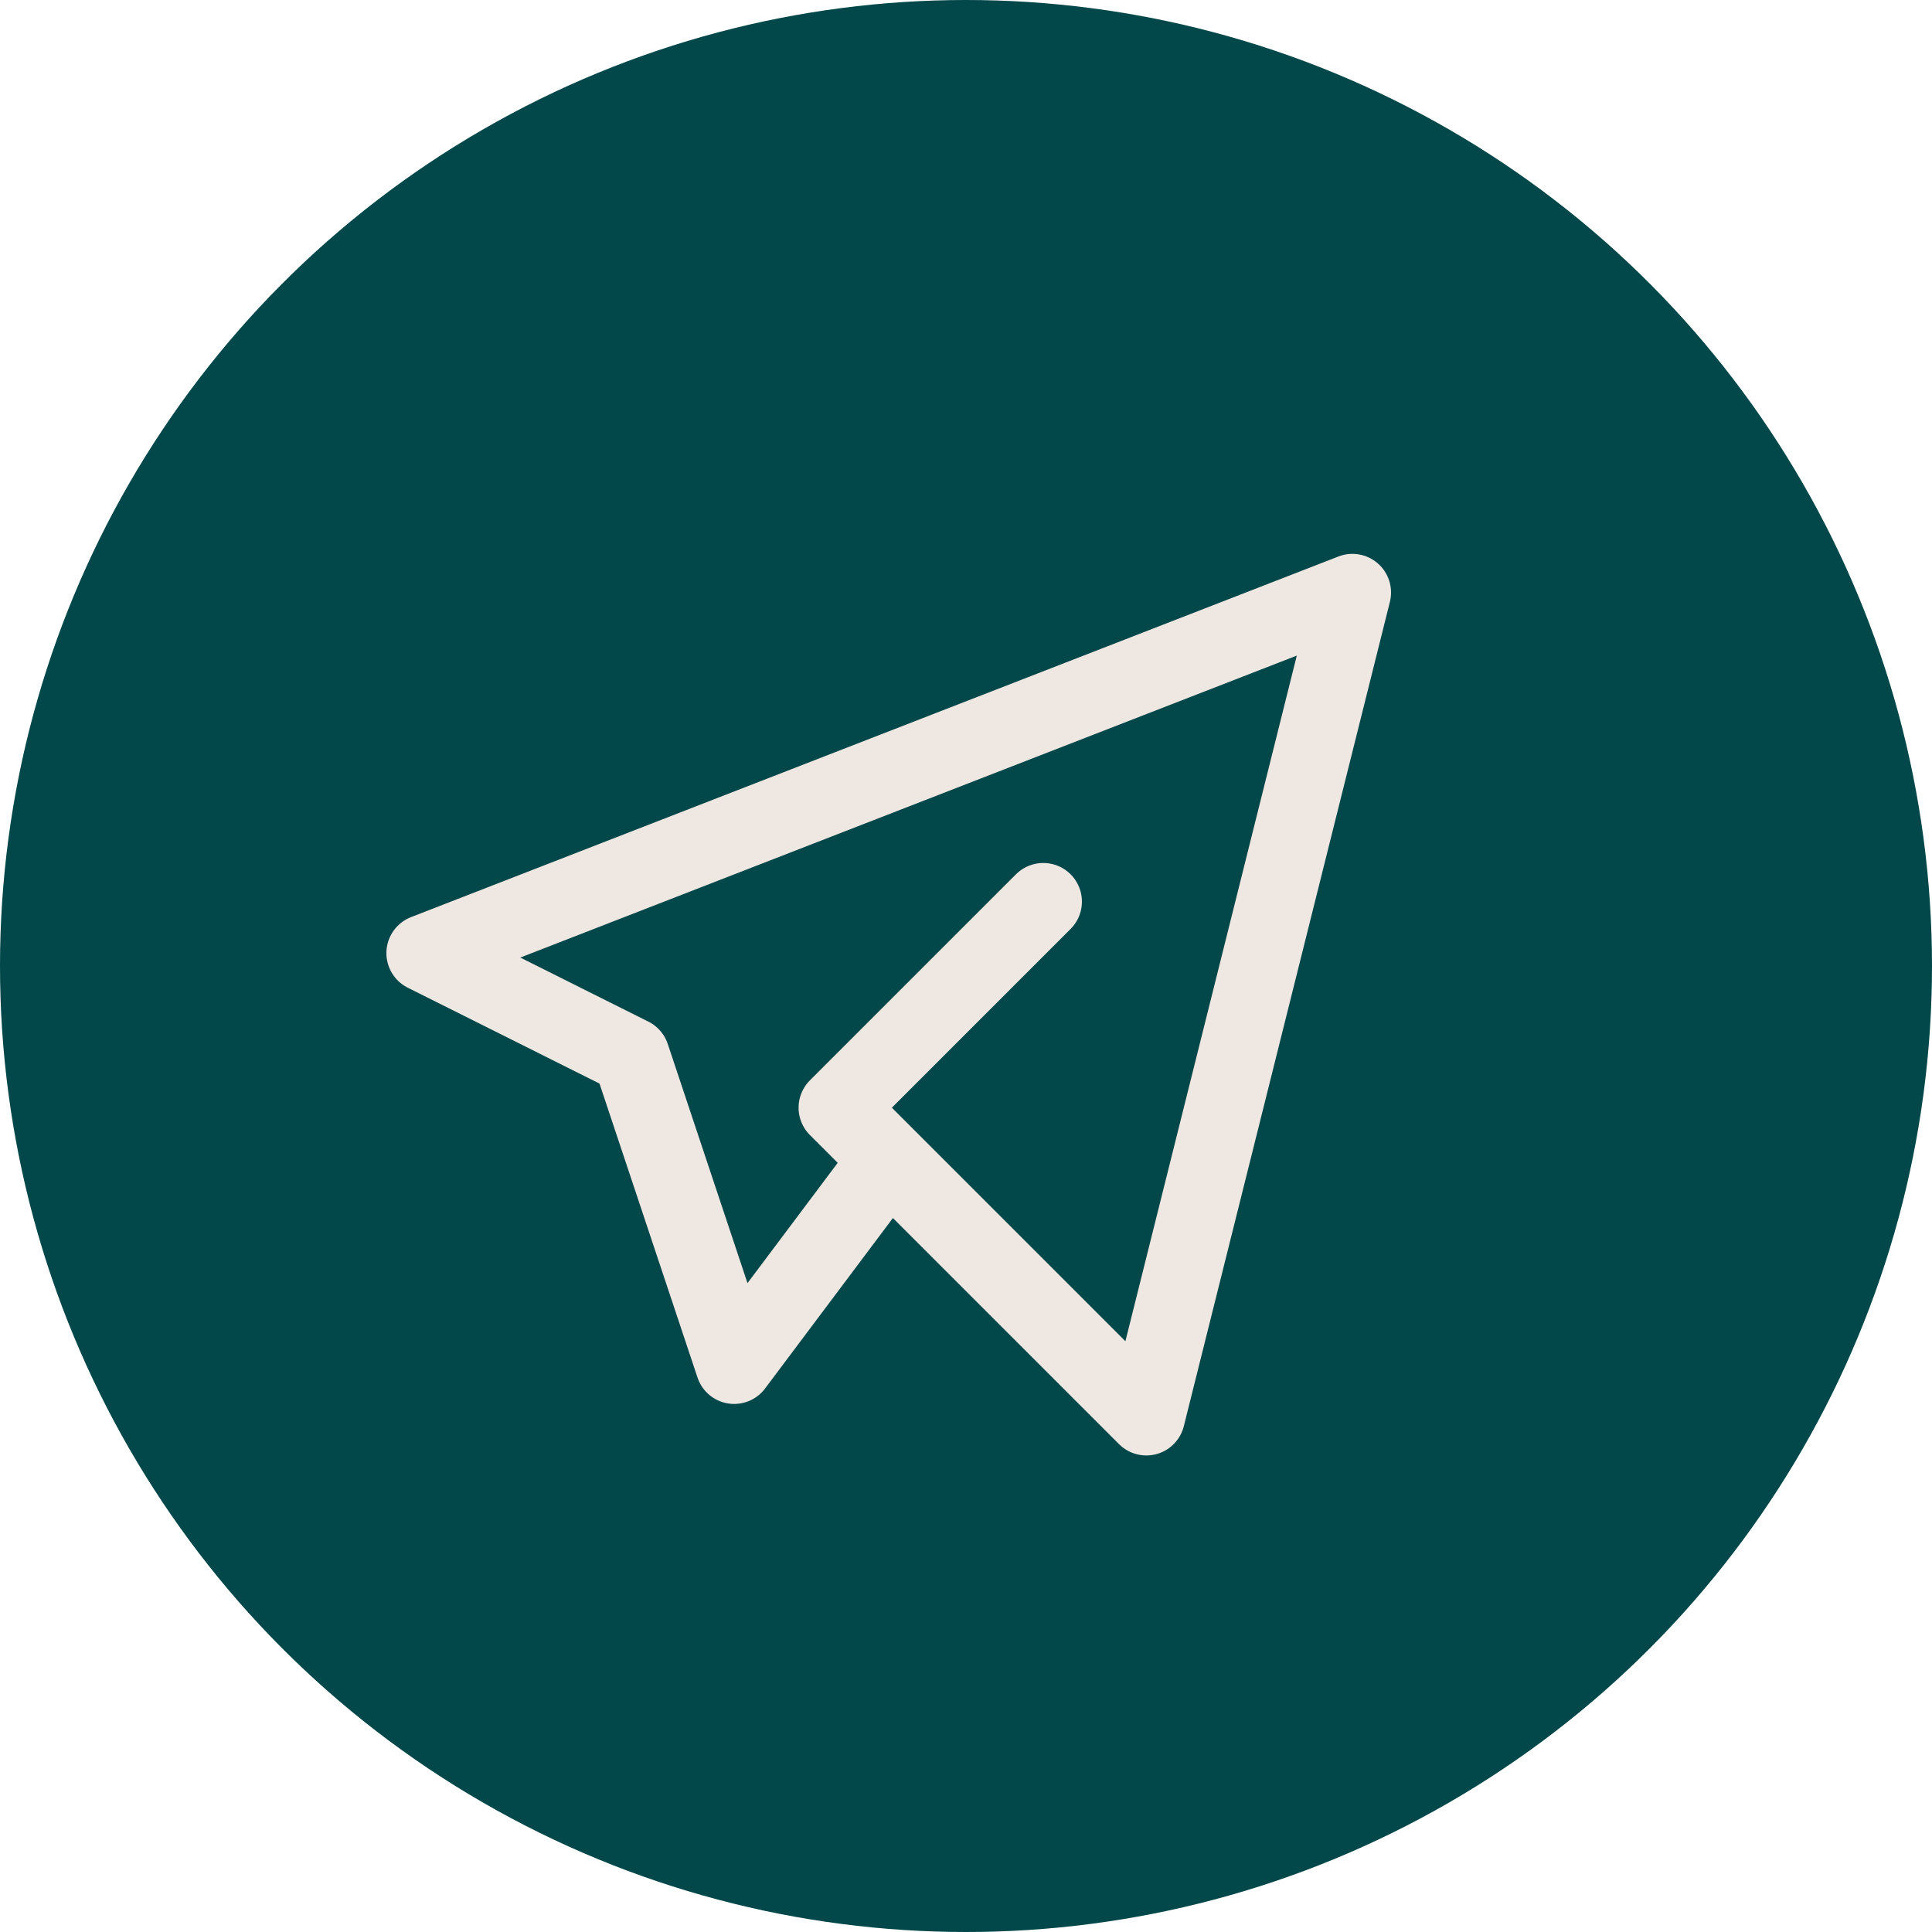 <?xml version="1.0" encoding="UTF-8"?> <svg xmlns="http://www.w3.org/2000/svg" width="50" height="50" viewBox="0 0 50 50" fill="none"> <circle cx="25" cy="25" r="25" fill="#024749"></circle> <g clip-path="url(#clip0_14_22)"> <path d="M27 23.334L21.667 28.667L29.667 36.667L35 15.334L11 24.667L16.333 27.334L19 35.334L23 30" stroke="#EEE7E2" stroke-width="2" stroke-linecap="round" stroke-linejoin="round"></path> </g> <defs> <clipPath id="clip0_14_22"> <rect width="32" height="32" fill="white" transform="translate(7 10)"></rect> </clipPath> </defs> </svg> 